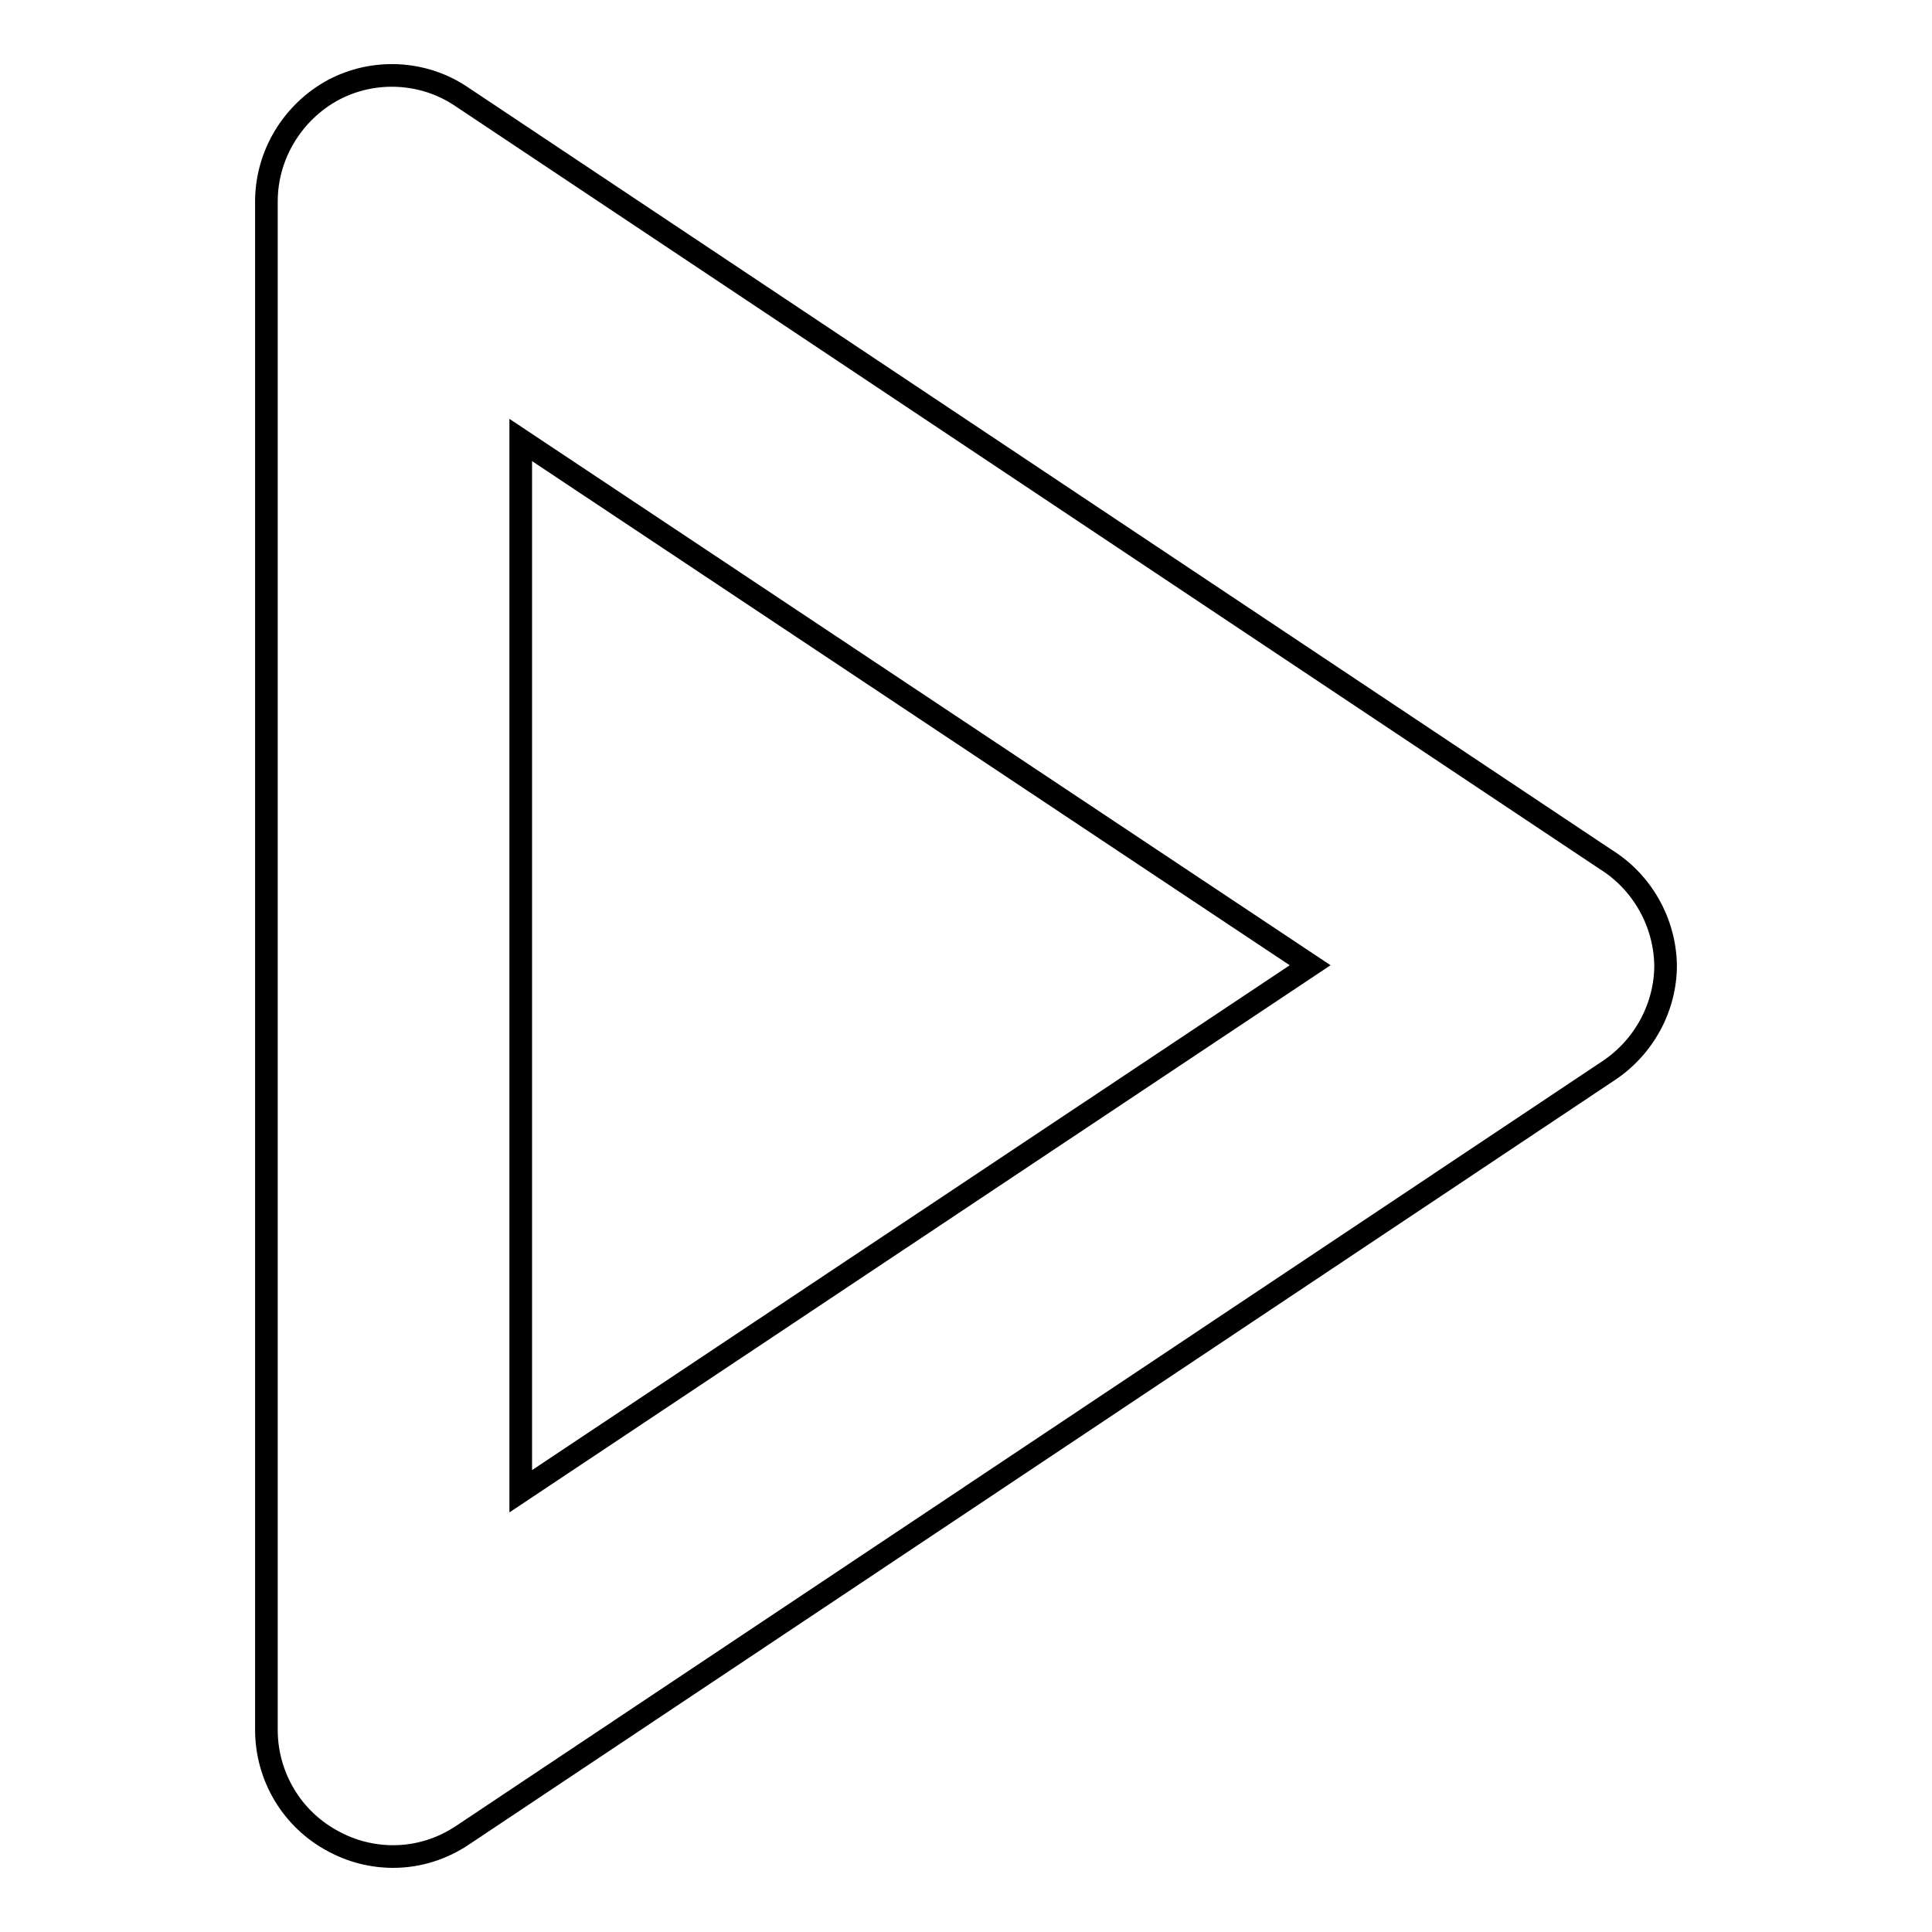 <?xml version="1.0" encoding="utf-8"?>
<!-- Svg Vector Icons : http://www.onlinewebfonts.com/icon -->
<!DOCTYPE svg PUBLIC "-//W3C//DTD SVG 1.1//EN" "http://www.w3.org/Graphics/SVG/1.1/DTD/svg11.dtd">
<svg version="1.1" xmlns="http://www.w3.org/2000/svg" xmlns:xlink="http://www.w3.org/1999/xlink" x="0px" y="0px" viewBox="0 0 256 256" enable-background="new 0 0 256 256" xml:space="preserve">
<g> <path stroke-width="3" fill-opacity="0" stroke="#000000"  d="M52.1,246c-2.8,0-5.5-0.7-7.9-2c-5.5-2.9-8.9-8.6-8.9-14.8V26.7c0-6.2,3.5-11.9,8.9-14.8 C49.5,9.1,56,9.4,61,12.7l151.8,101.2c4.8,3,7.8,8.3,7.9,14c0,5.6-2.9,10.9-7.6,14L61.4,243.1C58.6,245,55.4,246,52.1,246z  M69,58.3v139.3l104.6-69.7L69,58.3z"/></g>
</svg>